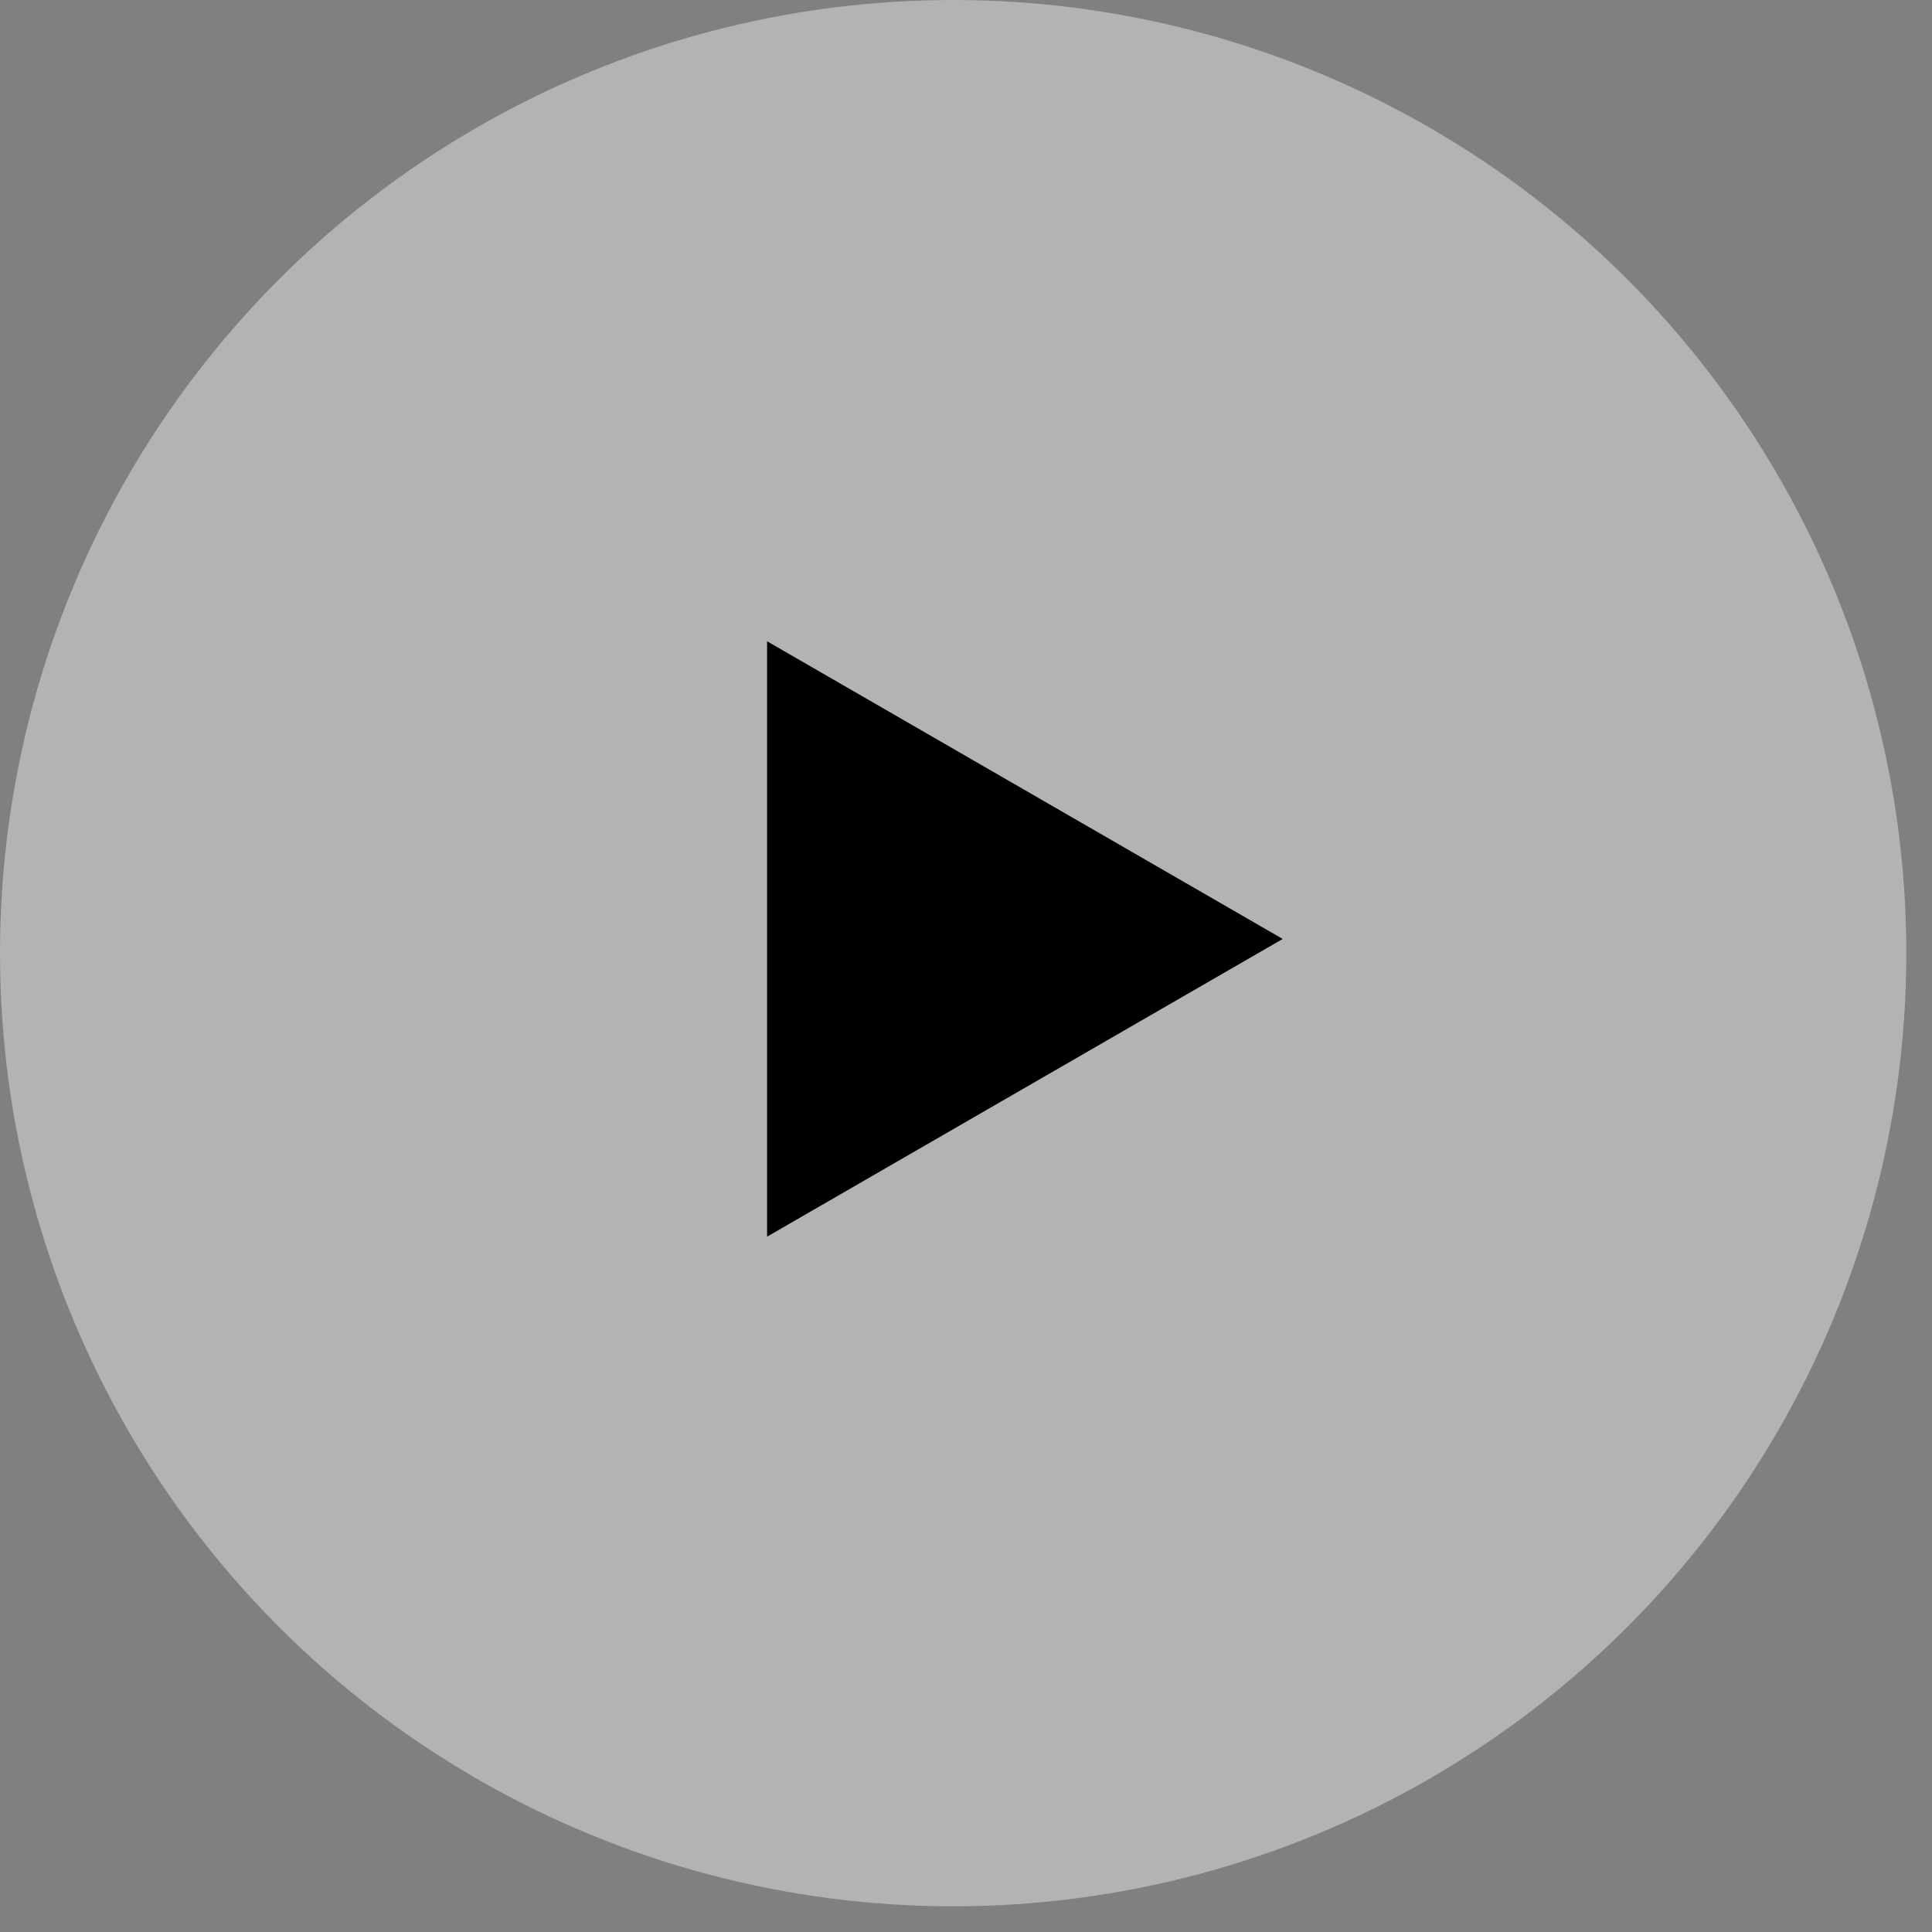 <svg width="68" height="68" viewBox="0 0 68 68" fill="none" xmlns="http://www.w3.org/2000/svg">
<rect x="0" y="0" width="68" height="68" fill="#808080" stroke="none"/>
<circle cx="33.548" cy="33.548" r="33.548" fill="white" fill-opacity="0.4"/>
<path d="M45.147 33.048L26.999 43.526L26.999 22.571L45.147 33.048Z" fill="black"/>
</svg>

